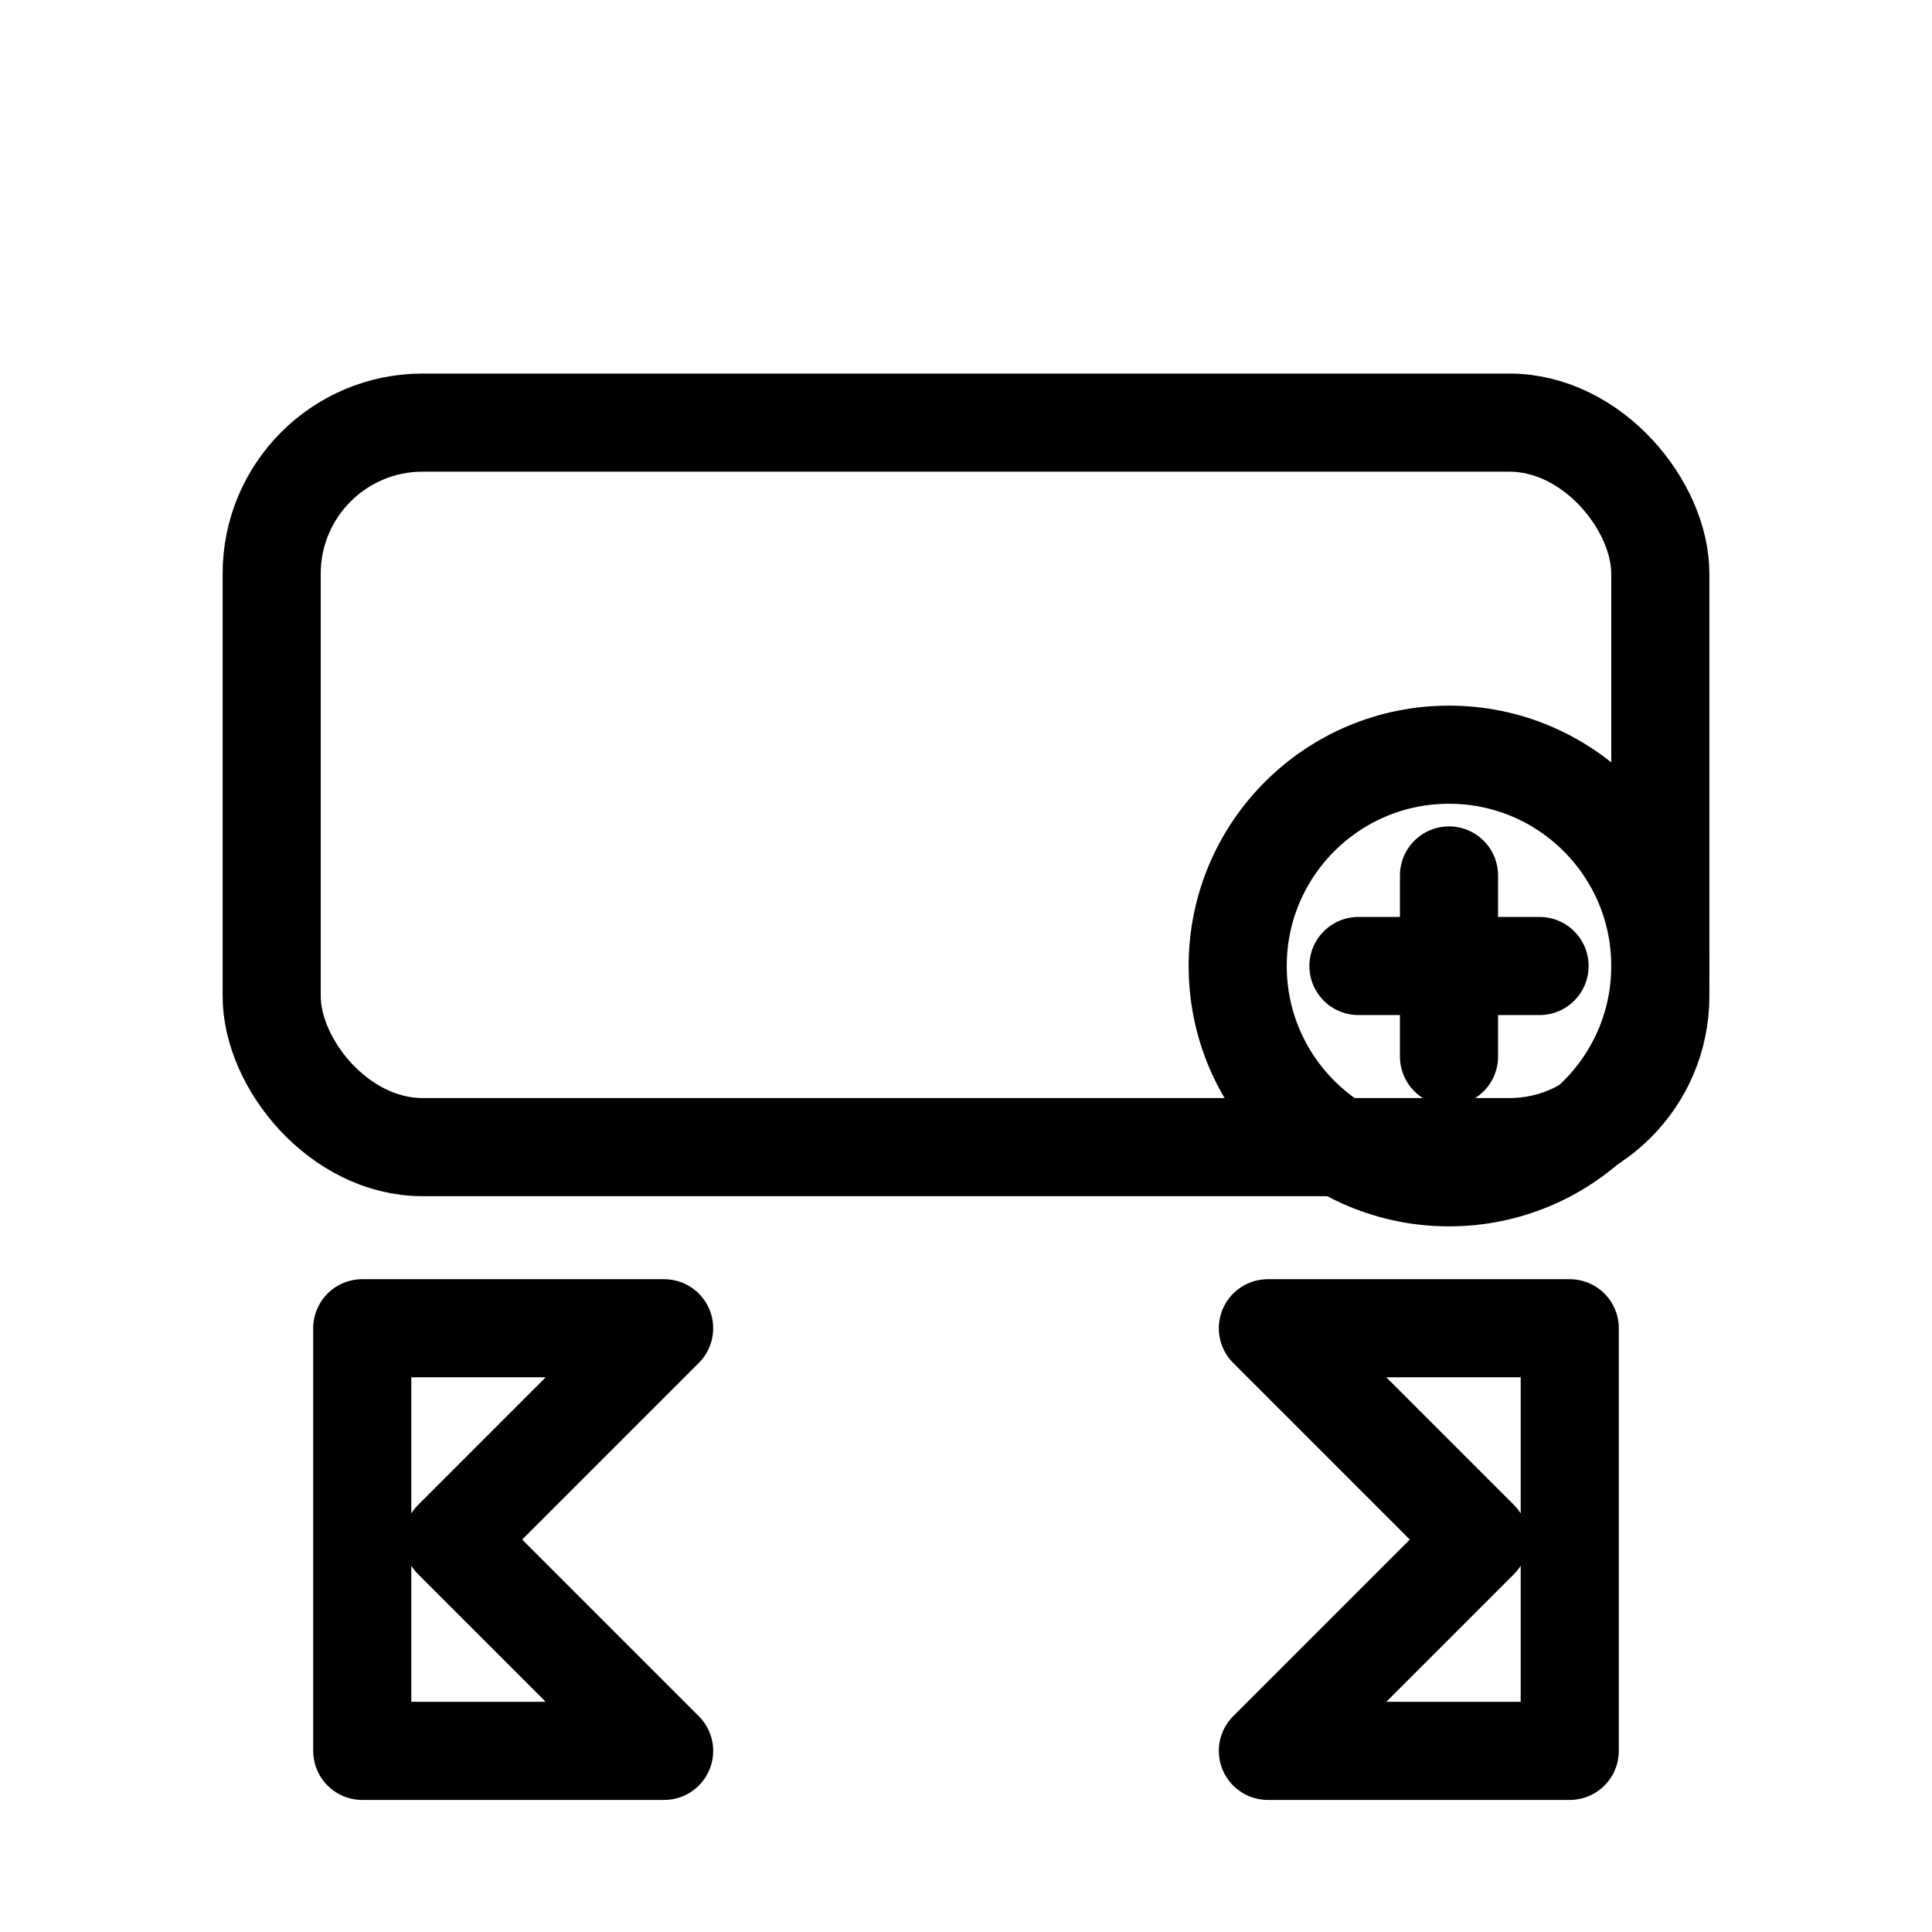 <svg viewBox="0 0 512 512" xmlns="http://www.w3.org/2000/svg" aria-hidden="true" focusable="false" fill="none" stroke="currentColor" stroke-width="26" stroke-linejoin="round" stroke-linecap="round">
  <rect x="72" y="112" width="368" height="192" rx="40" />
  <circle cx="384" cy="256" r="56" />
  <path d="M384 232v48M360 256h48" />
  <path d="M96 352h80l-56 56 56 56h-80v-112z" />
  <path d="M416 352h-80l56 56-56 56h80v-112z" />
</svg>
